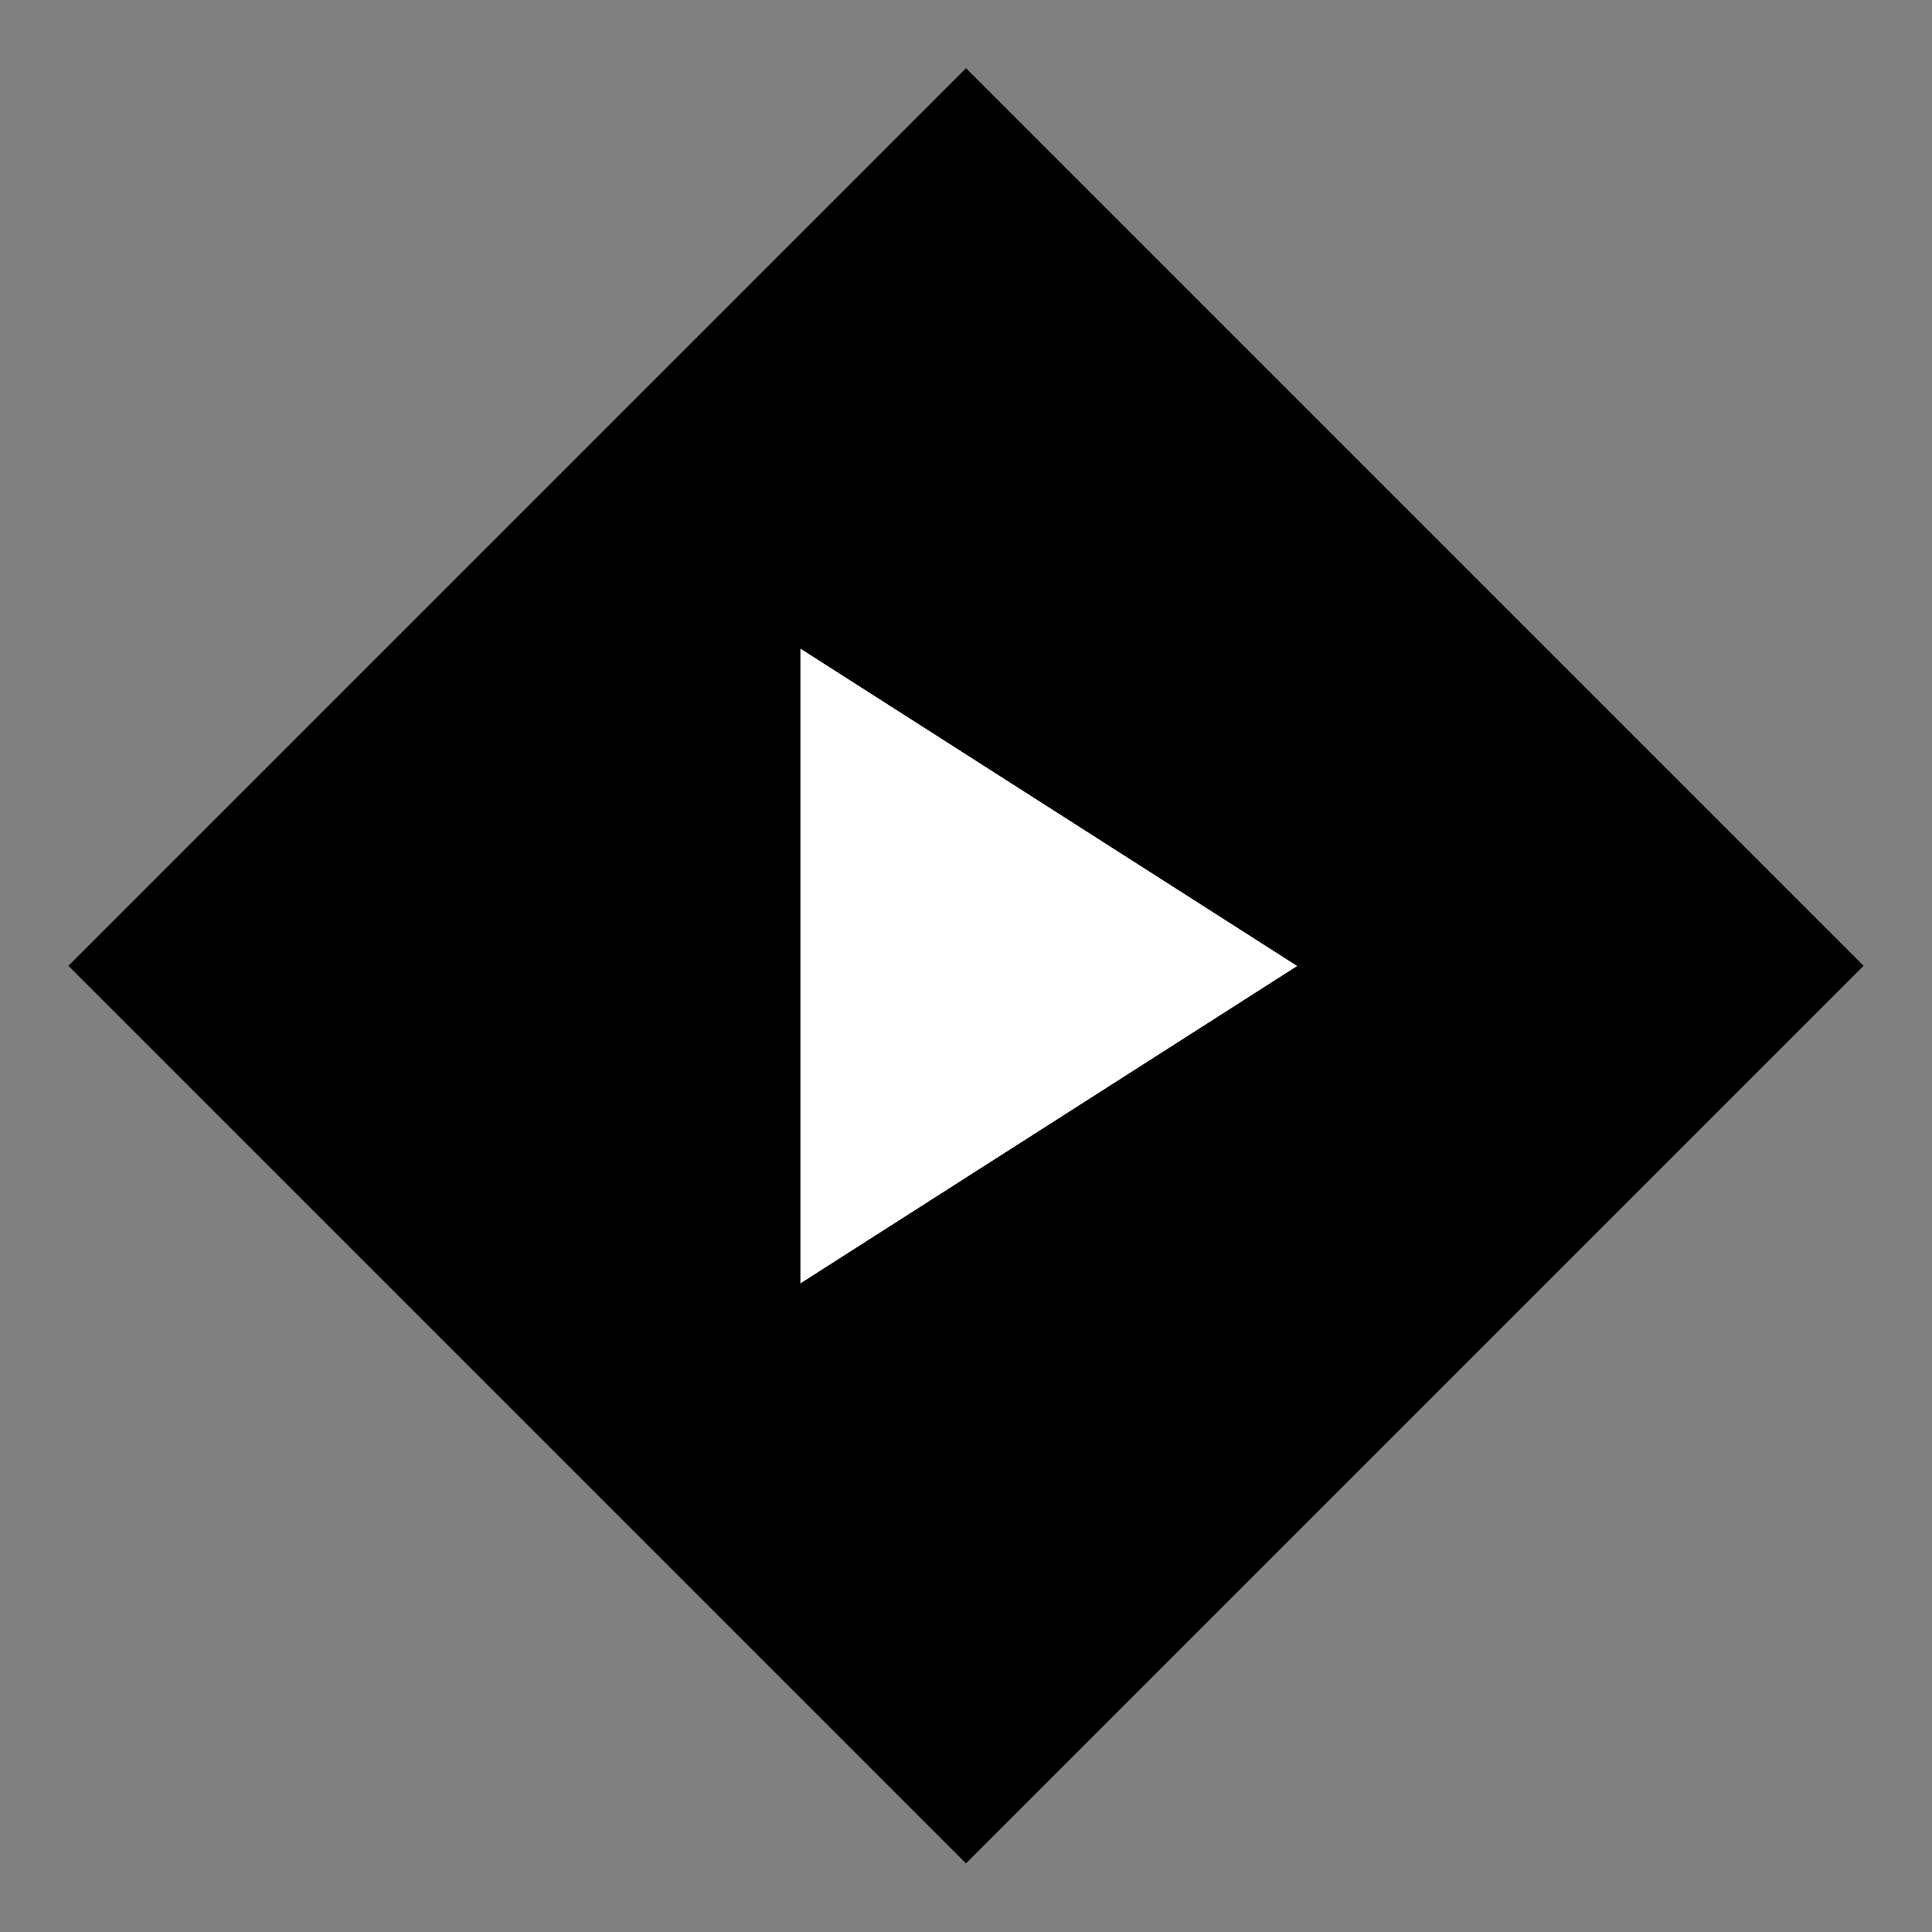 <!--?xml version="1.0" encoding="utf-8"?-->
<!-- Generator: Adobe Illustrator 21.0.0, SVG Export Plug-In . SVG Version: 6.00 Build 0)  -->
<svg version="1.1" id="Layer_1" xmlns="http://www.w3.org/2000/svg" xmlns:xlink="http://www.w3.org/1999/xlink" x="0px" y="0px" viewBox="0 0 70 70" style="" xml:space="preserve">
<rect x="0" y="0" width="70" height="70" fill="#808080" stroke="none"/>
<style type="text/css">
	.st0{stroke:#FFFFFF;stroke-width:3;stroke-miterlimit:10;}
	.st1{fill:#FFFFFF;stroke:#FFFFFF;stroke-miterlimit:10;}
</style>
<g>
	<path transform="matrix(0.707 0.707 -0.707 0.707 35 -14.498)" class="st0 FpHryRGr_0" width="46" height="46" d="M12 12 L58 12 L58 58 L12 58 Z"></path>
	<g>
		<g id="play-arrow_2_">
			<path class="st1 FpHryRGr_1" d="M29,23.5L29,46.5L47,35Z"></path>
		</g>
	</g>
</g>
<style data-made-with="vivus-instant">.FpHryRGr_0{stroke-dasharray:184 186;stroke-dashoffset:185;animation:FpHryRGr_draw_0 5900ms ease-in-out 0ms infinite,FpHryRGr_fade 5900ms linear 0ms infinite;}.FpHryRGr_1{stroke-dasharray:66 68;stroke-dashoffset:67;animation:FpHryRGr_draw_1 5900ms ease-in-out 0ms infinite,FpHryRGr_fade 5900ms linear 0ms infinite;}@keyframes FpHryRGr_draw{100%{stroke-dashoffset:0;}}@keyframes FpHryRGr_fade{0%{stroke-opacity:1;}93.22%{stroke-opacity:1;}100%{stroke-opacity:0;}}@keyframes FpHryRGr_draw_0{8.475%{stroke-dashoffset: 185}36.723%{ stroke-dashoffset: 0;}100%{ stroke-dashoffset: 0;}}@keyframes FpHryRGr_draw_1{22.599%{stroke-dashoffset: 67}50.847%{ stroke-dashoffset: 0;}100%{ stroke-dashoffset: 0;}}</style></svg>
